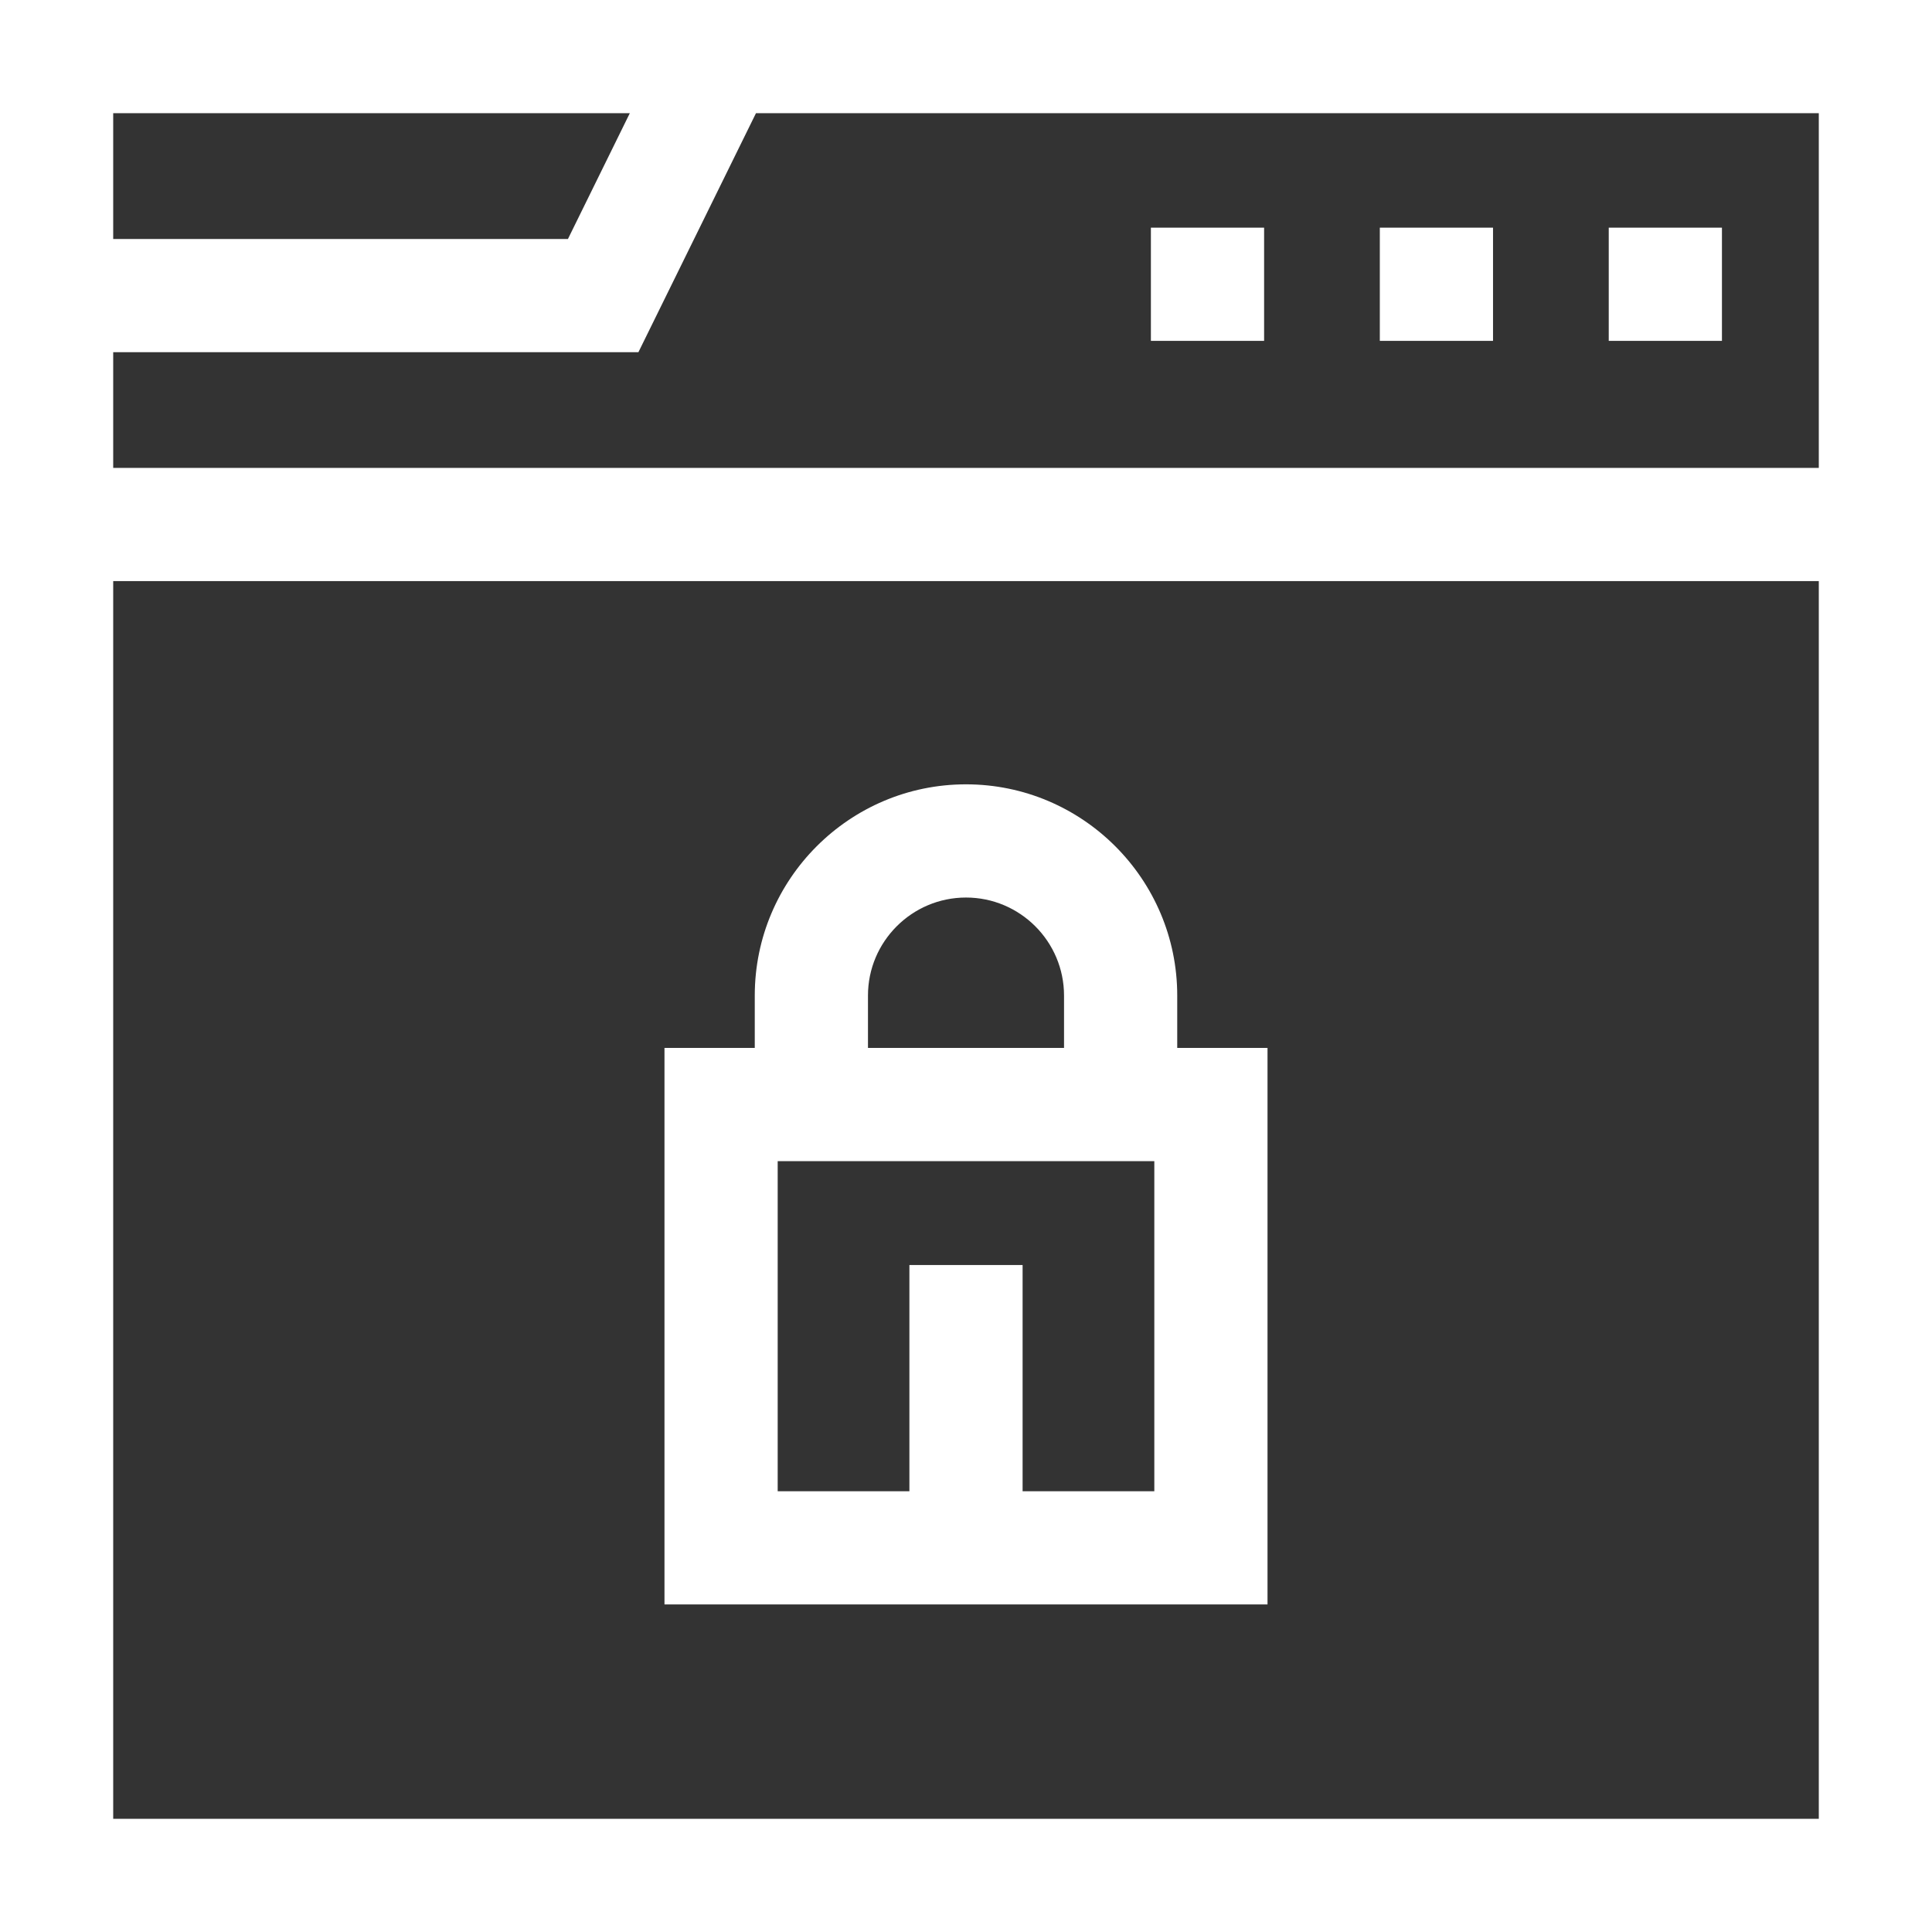 <?xml version="1.0"?>
<svg xmlns="http://www.w3.org/2000/svg" id="Capa_1" enable-background="new 0 0 512 512" height="512px" viewBox="0 0 512 512" width="512px"><rect x="0" y="0" width="512" height="512" fill="#333333" stroke="none"/><g><path d="m305 60.333h30v30h-30z" fill="#ffffff"/><path d="m365.667 60.333h30v30h-30z" fill="#ffffff"/><path d="m426.333 60.333h30v30h-30z" fill="#ffffff"/><path d="m311.979 263.835c0-30.867-25.112-55.979-55.979-55.979s-55.979 25.112-55.979 55.979v13.877h-23.927v147.478h159.811v-147.477h-23.927v-13.878zm-81.958 0c0-14.325 11.654-25.979 25.979-25.979s25.979 11.654 25.979 25.979v13.877h-51.957v-13.877zm75.884 131.355h-34.905v-59.953h-30v59.953h-34.905v-87.478h99.811v87.478z" fill="#ffffff"/><path d="m0 0v512h512v-512zm482 124h-452v-30.667h139.187l31.151-63.333h281.662zm-315.094-94-16.395 33.333h-120.511v-33.333zm-136.906 452v-328h452v328z" fill="#ffffff"/></g></svg>

